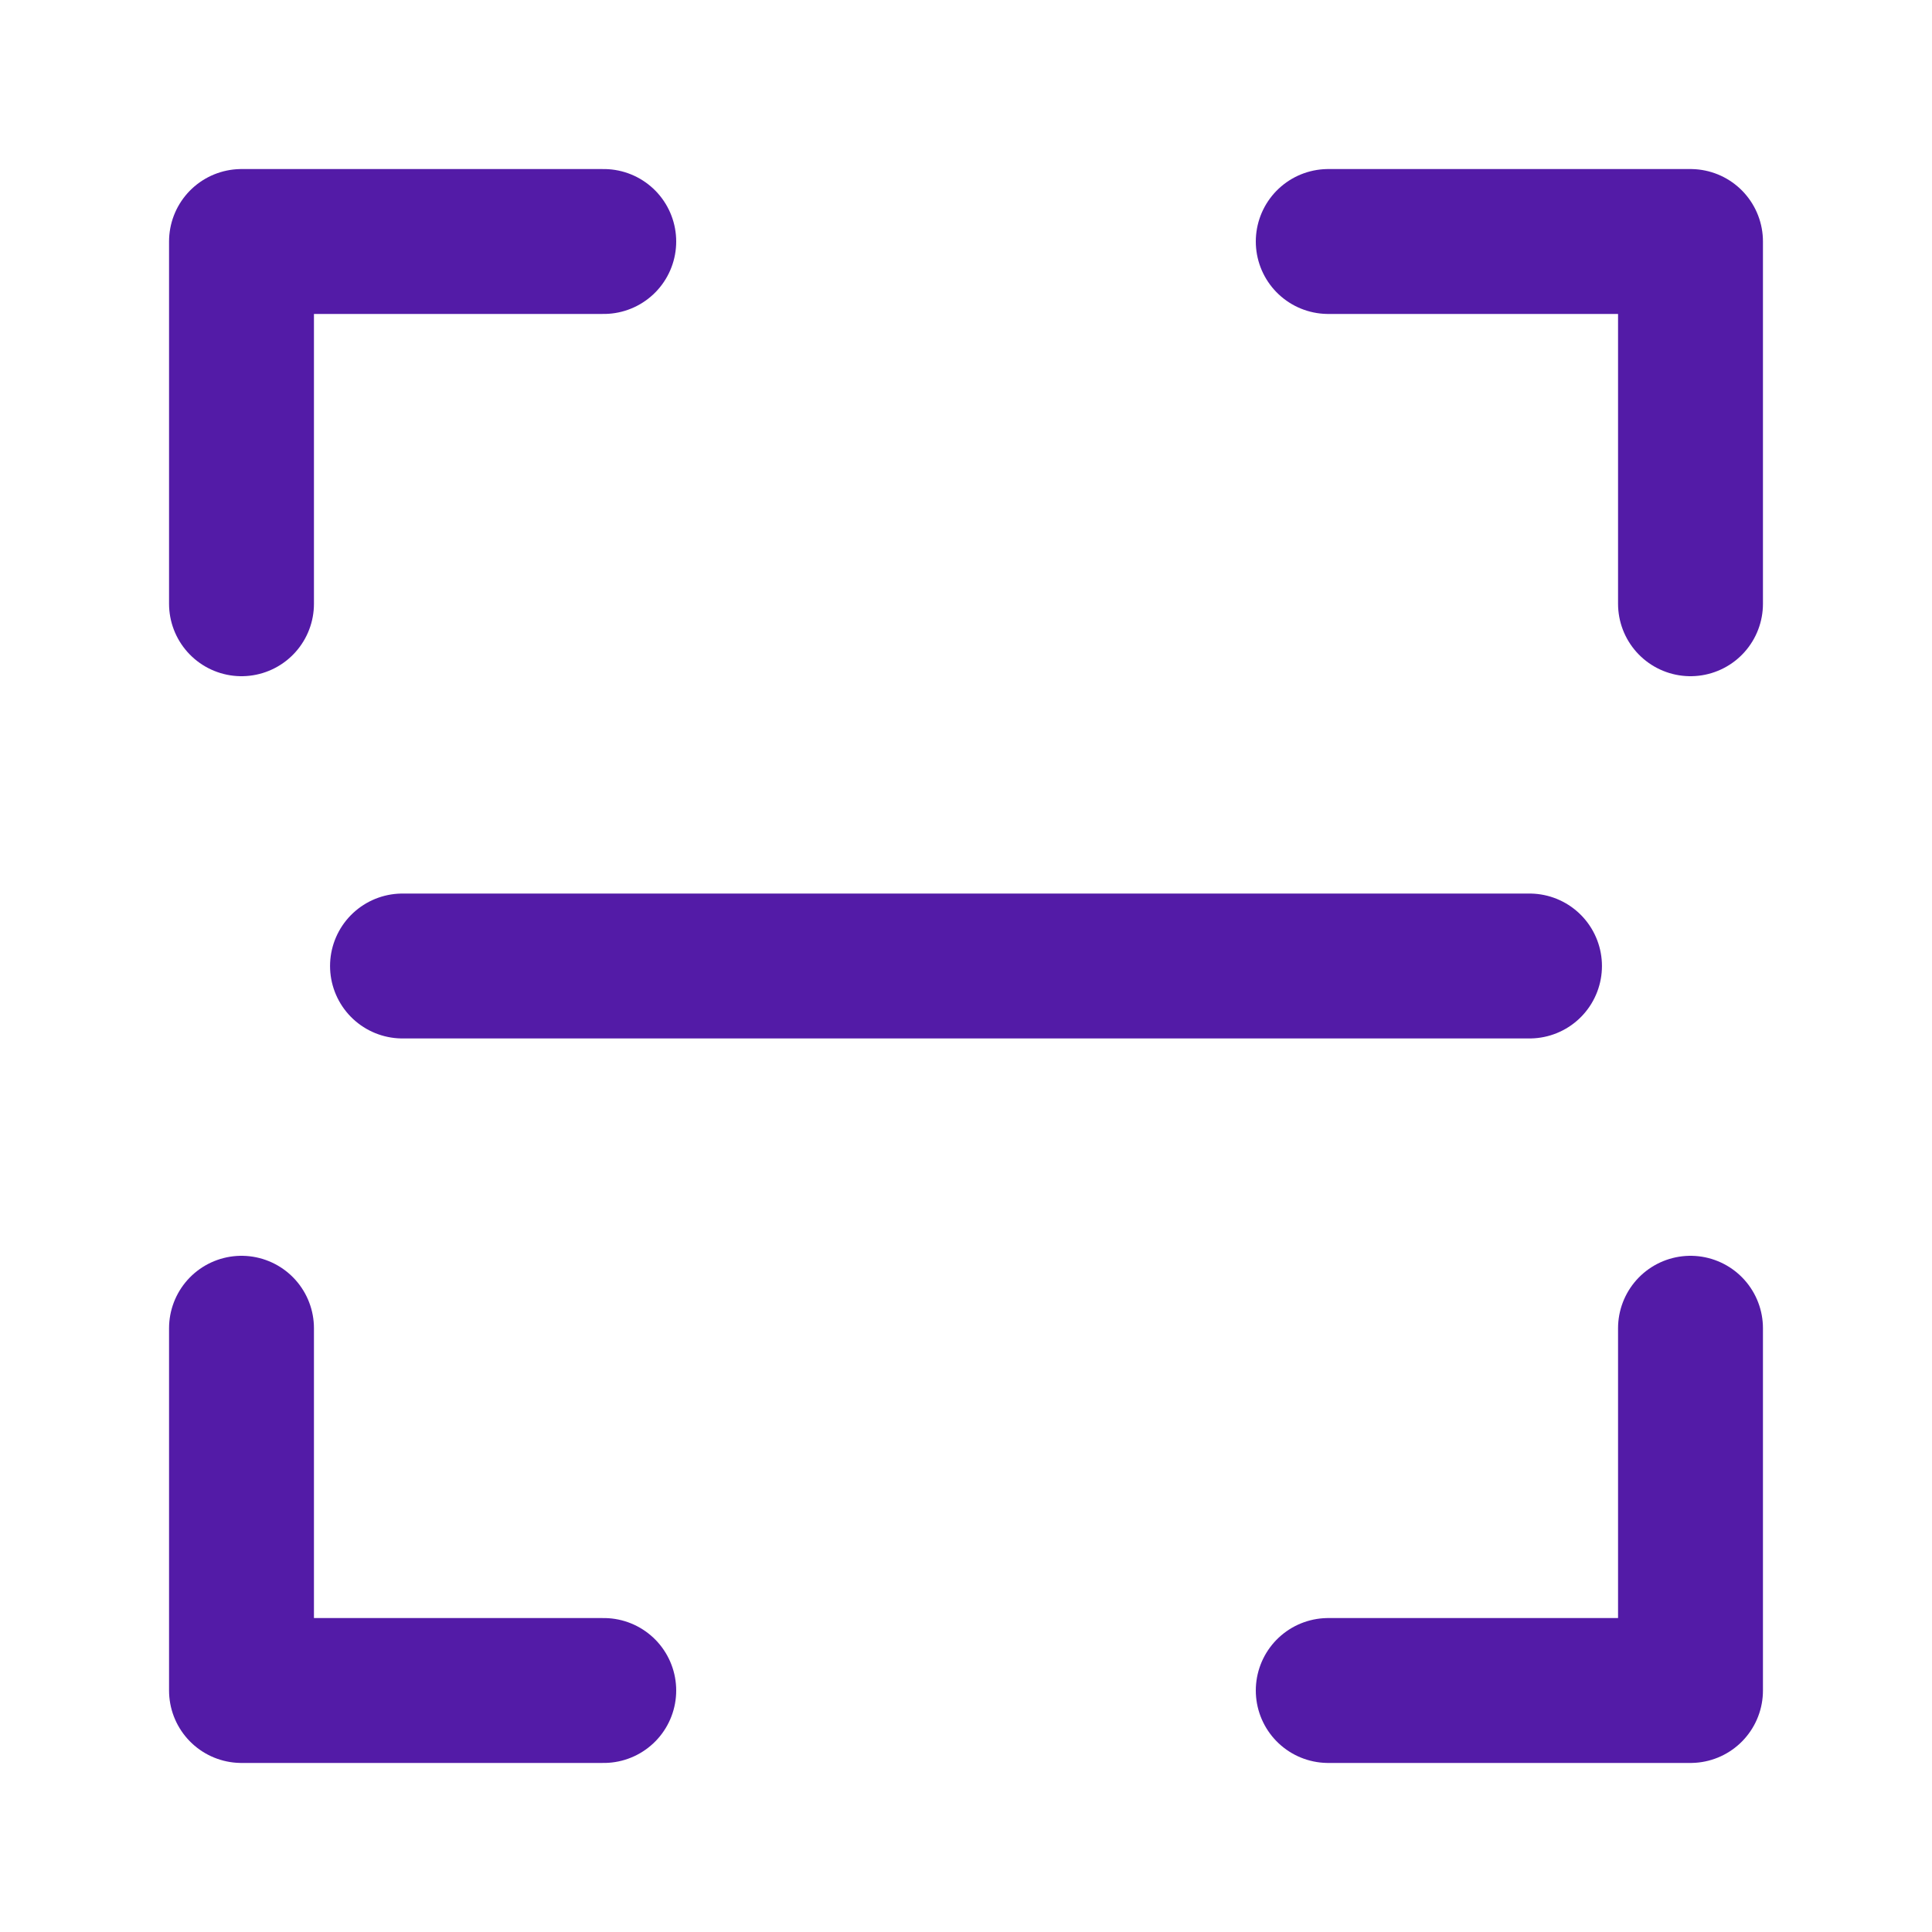 <?xml version="1.0" encoding="UTF-8"?> <svg xmlns="http://www.w3.org/2000/svg" width="24" height="24" viewBox="0 0 24 24" fill="none"><path d="M3 7.5V3H7.5" stroke="#531BA7" stroke-width="1.8" stroke-linecap="round" stroke-linejoin="round"></path><path d="M3 16.5V21H7.5" stroke="#531BA7" stroke-width="1.8" stroke-linecap="round" stroke-linejoin="round"></path><path d="M21 16.5V21H16.5" stroke="#531BA7" stroke-width="1.8" stroke-linecap="round" stroke-linejoin="round"></path><path d="M16.5 3H21V7.5" stroke="#531BA7" stroke-width="1.8" stroke-linecap="round" stroke-linejoin="round"></path><path d="M5 12H19" stroke="#531BA7" stroke-width="1.8" stroke-linecap="round" stroke-linejoin="round"></path></svg> 
